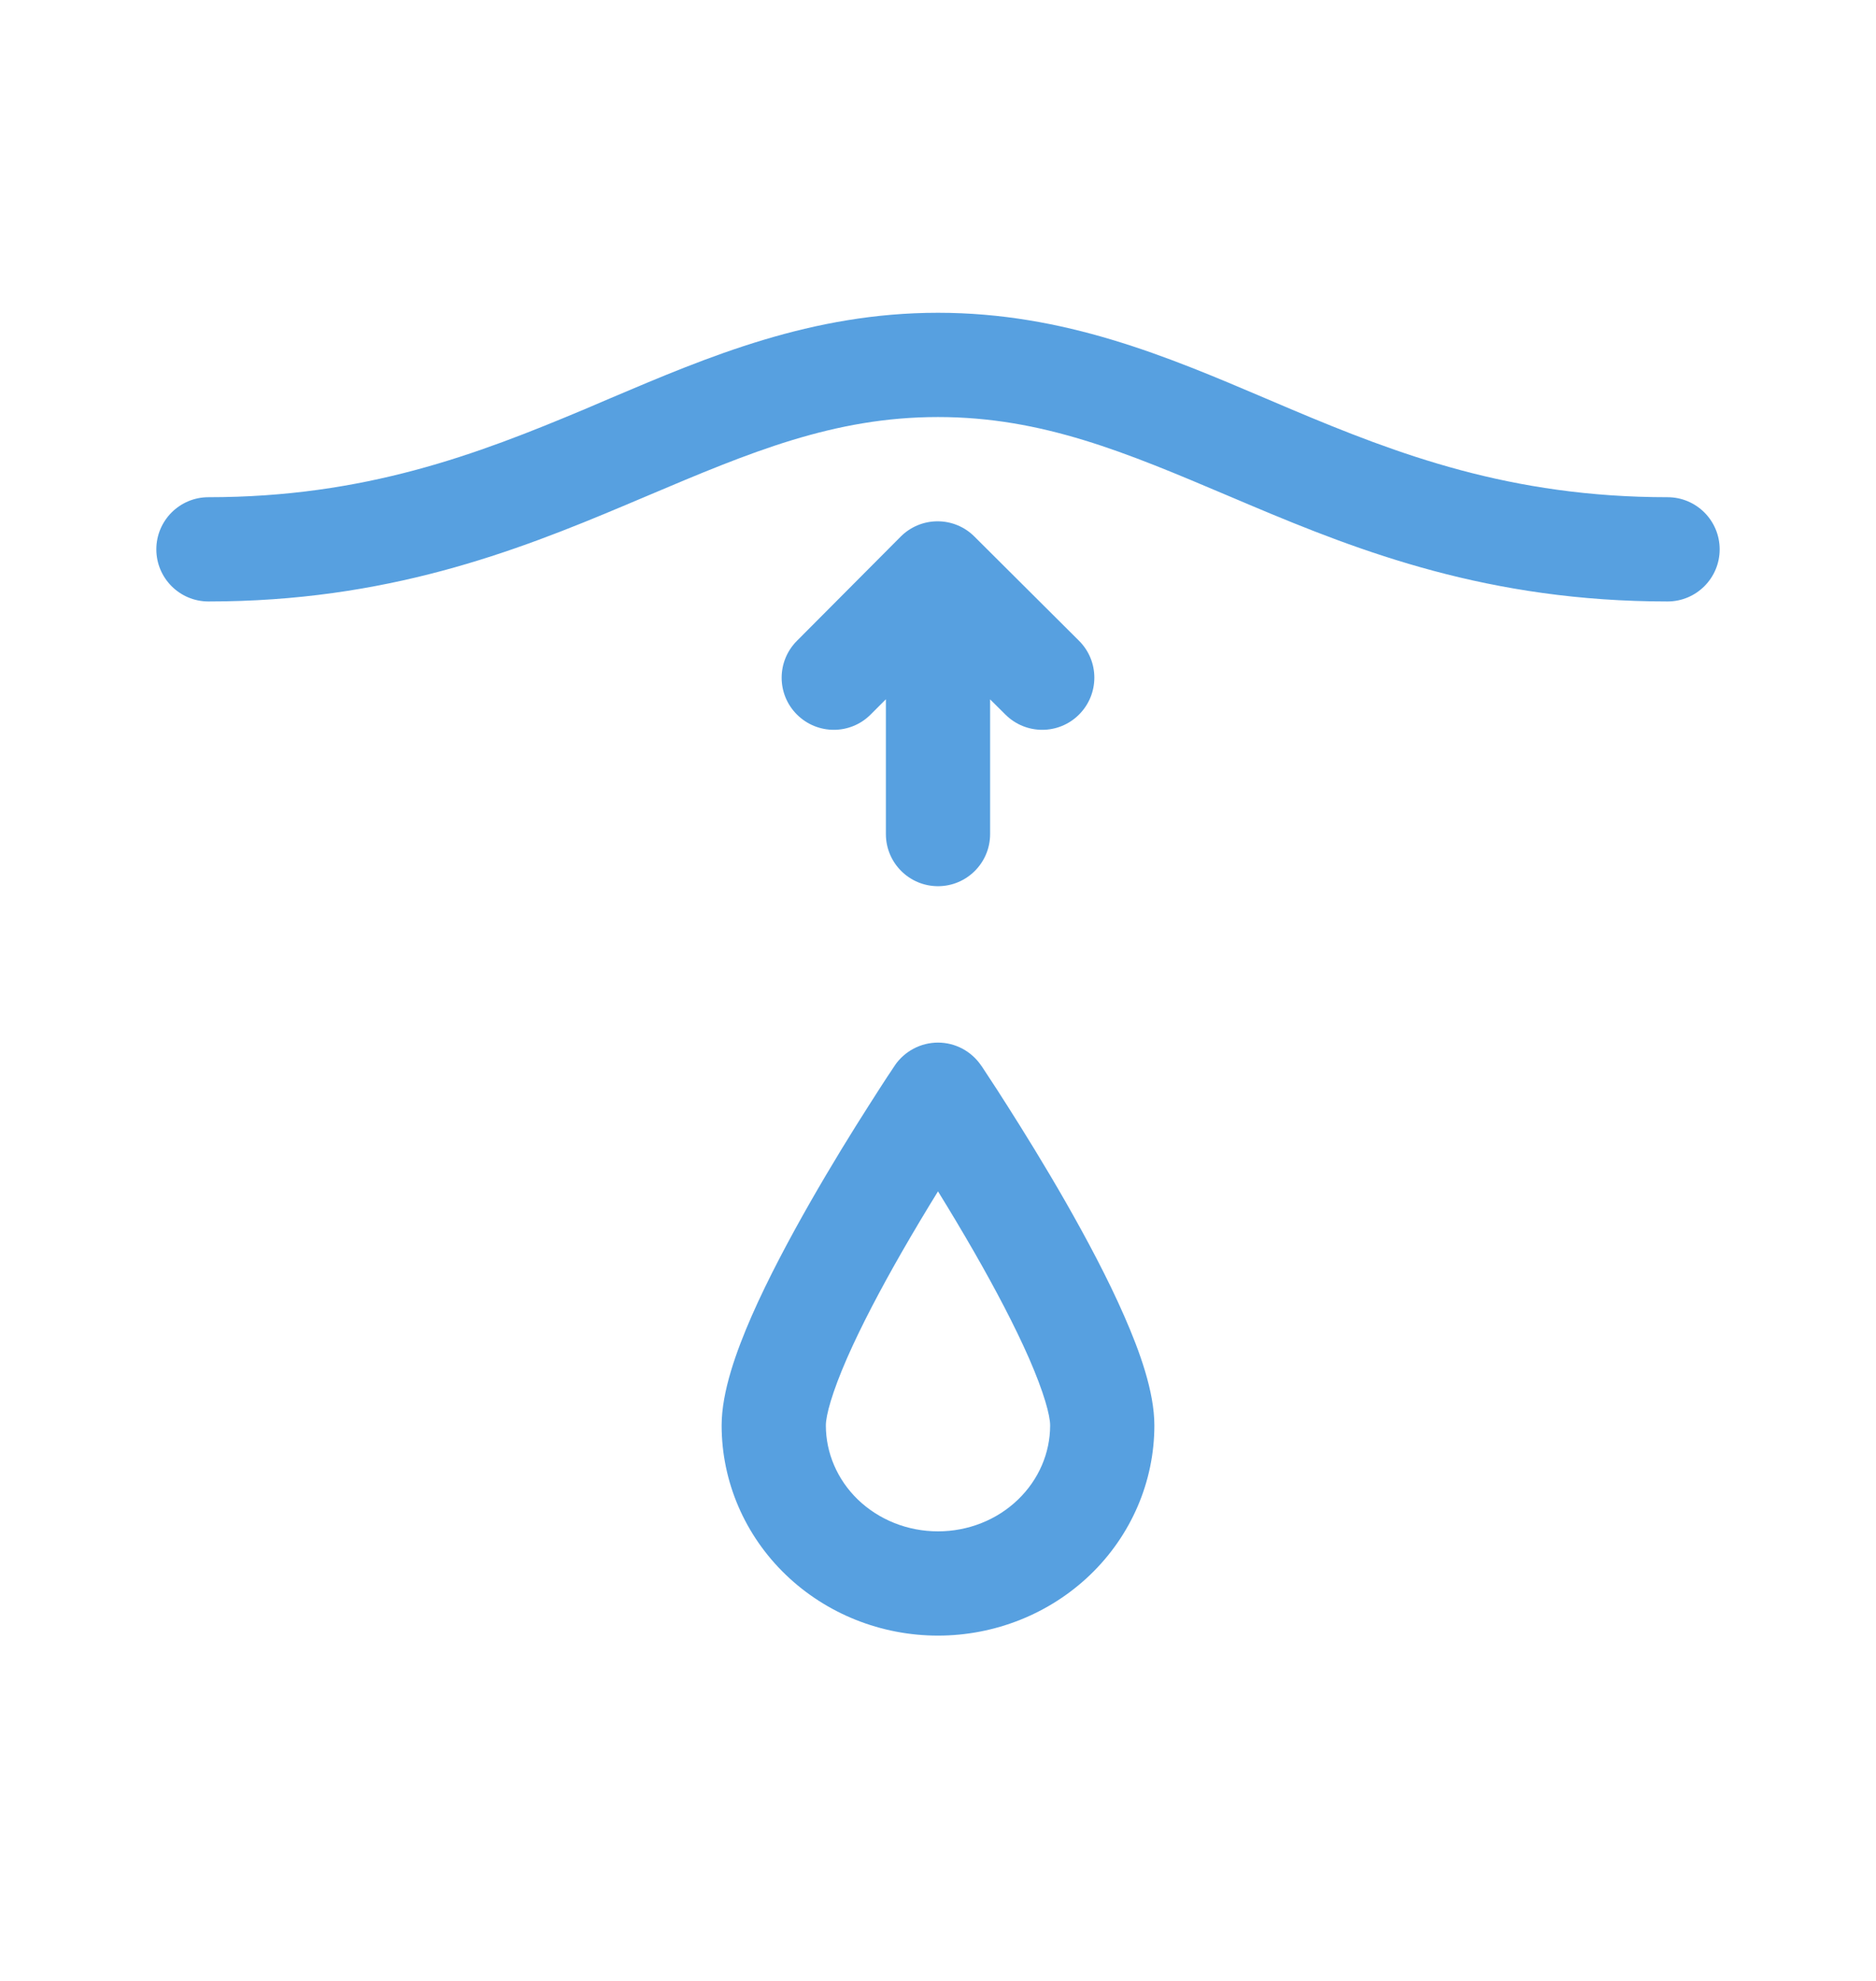 <svg width="18" height="19" viewBox="0 0 18 19" fill="none" xmlns="http://www.w3.org/2000/svg">
<path fill-rule="evenodd" clip-rule="evenodd" d="M9 3C7.786 3 6.8 3.419 5.851 3.822L5.851 3.822L5.851 3.822L5.851 3.822C5.771 3.856 5.691 3.89 5.612 3.924C4.577 4.359 3.5 4.769 2 4.769C1.724 4.769 1.5 4.993 1.5 5.269C1.5 5.545 1.724 5.769 2 5.769C3.705 5.769 4.933 5.295 6 4.845L6.213 4.755C7.191 4.341 7.998 4 9 4C10.001 4 10.804 4.34 11.781 4.754L11.996 4.845C13.062 5.295 14.29 5.769 16 5.769C16.276 5.769 16.5 5.545 16.5 5.269C16.5 4.993 16.276 4.769 16 4.769C14.494 4.769 13.417 4.359 12.385 3.924C12.304 3.89 12.224 3.856 12.143 3.821L12.143 3.821L12.143 3.821L12.143 3.821C11.196 3.418 10.213 3 9 3ZM9.647 6.854L9.5 6.708V8C9.5 8.276 9.276 8.5 9 8.5C8.724 8.5 8.5 8.276 8.5 8V6.707L8.354 6.853C8.159 7.049 7.843 7.049 7.647 6.854C7.451 6.659 7.451 6.343 7.646 6.147L8.642 5.147C8.736 5.053 8.863 5 8.996 5C9.128 5 9.255 5.052 9.349 5.146L10.353 6.146C10.549 6.341 10.549 6.657 10.354 6.853C10.159 7.049 9.843 7.049 9.647 6.854ZM9 10.5L9.414 10.22L9.416 10.223L9.42 10.228L9.434 10.249C9.446 10.267 9.463 10.294 9.485 10.327C9.53 10.395 9.593 10.491 9.668 10.61C9.818 10.846 10.02 11.171 10.222 11.524C10.423 11.876 10.63 12.263 10.787 12.623C10.935 12.96 11.076 13.348 11.076 13.672C11.076 14.213 10.852 14.728 10.461 15.104C10.07 15.48 9.544 15.688 9 15.688C8.455 15.688 7.93 15.48 7.539 15.104C7.148 14.728 6.924 14.213 6.924 13.672C6.924 13.348 7.065 12.96 7.212 12.623C7.37 12.263 7.577 11.876 7.778 11.524C7.98 11.171 8.181 10.846 8.332 10.61C8.407 10.491 8.47 10.395 8.514 10.327C8.537 10.294 8.554 10.267 8.566 10.249L8.58 10.228L8.584 10.223L8.585 10.22C8.678 10.083 8.834 10 9 10C9.166 10 9.321 10.083 9.414 10.22C9.414 10.22 9.414 10.22 9 10.5ZM8.646 12.021C8.768 11.808 8.89 11.605 9 11.427C9.11 11.605 9.232 11.808 9.354 12.021C9.547 12.358 9.734 12.711 9.872 13.025C10.019 13.361 10.076 13.578 10.076 13.672C10.076 13.935 9.967 14.192 9.767 14.384C9.567 14.577 9.291 14.688 9 14.688C8.708 14.688 8.433 14.577 8.232 14.384C8.033 14.192 7.924 13.935 7.924 13.672C7.924 13.578 7.981 13.361 8.128 13.025C8.266 12.711 8.453 12.358 8.646 12.021Z" fill="#57A0E0"/>
</svg>
